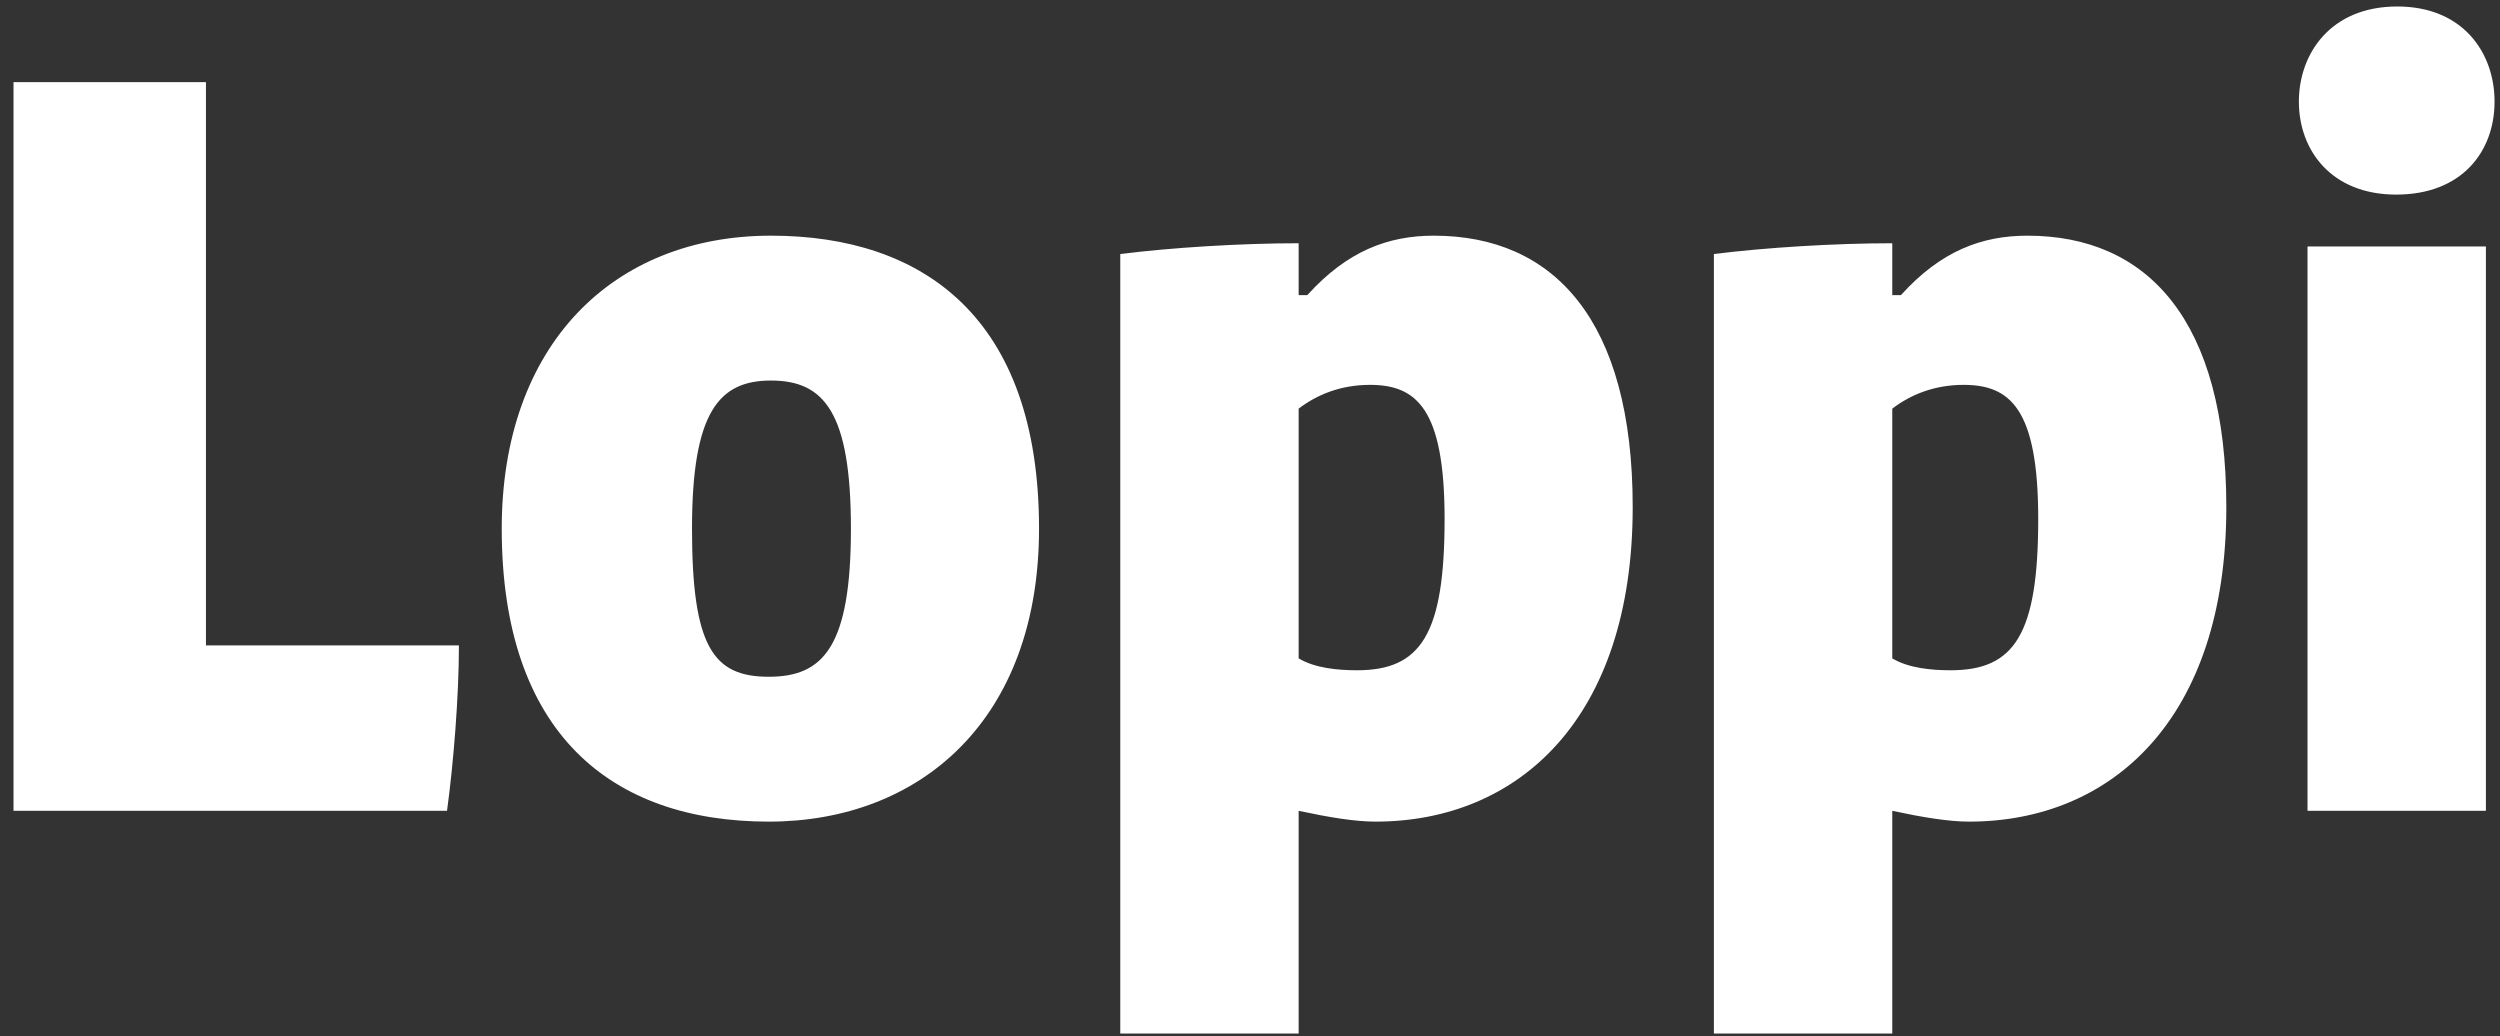 <svg width="111" height="46" viewBox="0 0 111 46" fill="none" xmlns="http://www.w3.org/2000/svg">
<rect x="0" y="0" width="111" height="46" fill="#333333" stroke="none"/>
<path d="M20.376 28.656H9.144V3.648H0.6V36H19.848C20.136 33.888 20.376 30.912 20.376 28.656ZM46.133 23.472C46.133 14.112 40.997 10.464 34.229 10.464C27.221 10.464 22.277 15.312 22.277 23.472C22.277 32.544 27.125 36.48 34.133 36.48C40.853 36.48 46.133 31.968 46.133 23.472ZM37.781 23.472C37.781 28.752 36.533 30.048 34.133 30.048C31.685 30.048 30.725 28.752 30.725 23.472C30.725 18.288 31.925 16.896 34.229 16.896C36.581 16.896 37.781 18.288 37.781 23.472ZM72.492 22.512C72.492 14.208 68.988 10.464 63.66 10.464C61.644 10.464 59.82 11.136 58.044 13.104H57.66V10.8C55.116 10.8 51.996 10.992 49.74 11.28V45.888H57.66V36C59.004 36.288 60.156 36.48 61.068 36.48C67.404 36.48 72.492 31.92 72.492 22.512ZM64.14 23.04C64.14 28.176 63.084 29.76 60.252 29.76C59.388 29.76 58.38 29.664 57.66 29.232V18.144C58.476 17.52 59.532 17.088 60.828 17.088C62.892 17.088 64.14 18.144 64.14 23.04ZM98.849 22.512C98.849 14.208 95.345 10.464 90.017 10.464C88.001 10.464 86.177 11.136 84.401 13.104H84.017V10.8C81.473 10.8 78.353 10.992 76.097 11.28V45.888H84.017V36C85.361 36.288 86.513 36.48 87.425 36.48C93.761 36.48 98.849 31.92 98.849 22.512ZM90.497 23.04C90.497 28.176 89.441 29.76 86.609 29.76C85.745 29.76 84.737 29.664 84.017 29.232V18.144C84.833 17.52 85.889 17.088 87.185 17.088C89.249 17.088 90.497 18.144 90.497 23.04ZM110.374 36V10.944H102.454V36H110.374ZM110.758 4.512C110.758 2.352 109.366 0.288 106.438 0.288C103.462 0.288 102.07 2.4 102.07 4.512C102.07 6.672 103.51 8.64 106.39 8.64C109.318 8.64 110.758 6.72 110.758 4.512Z" fill="white"/>
</svg>
